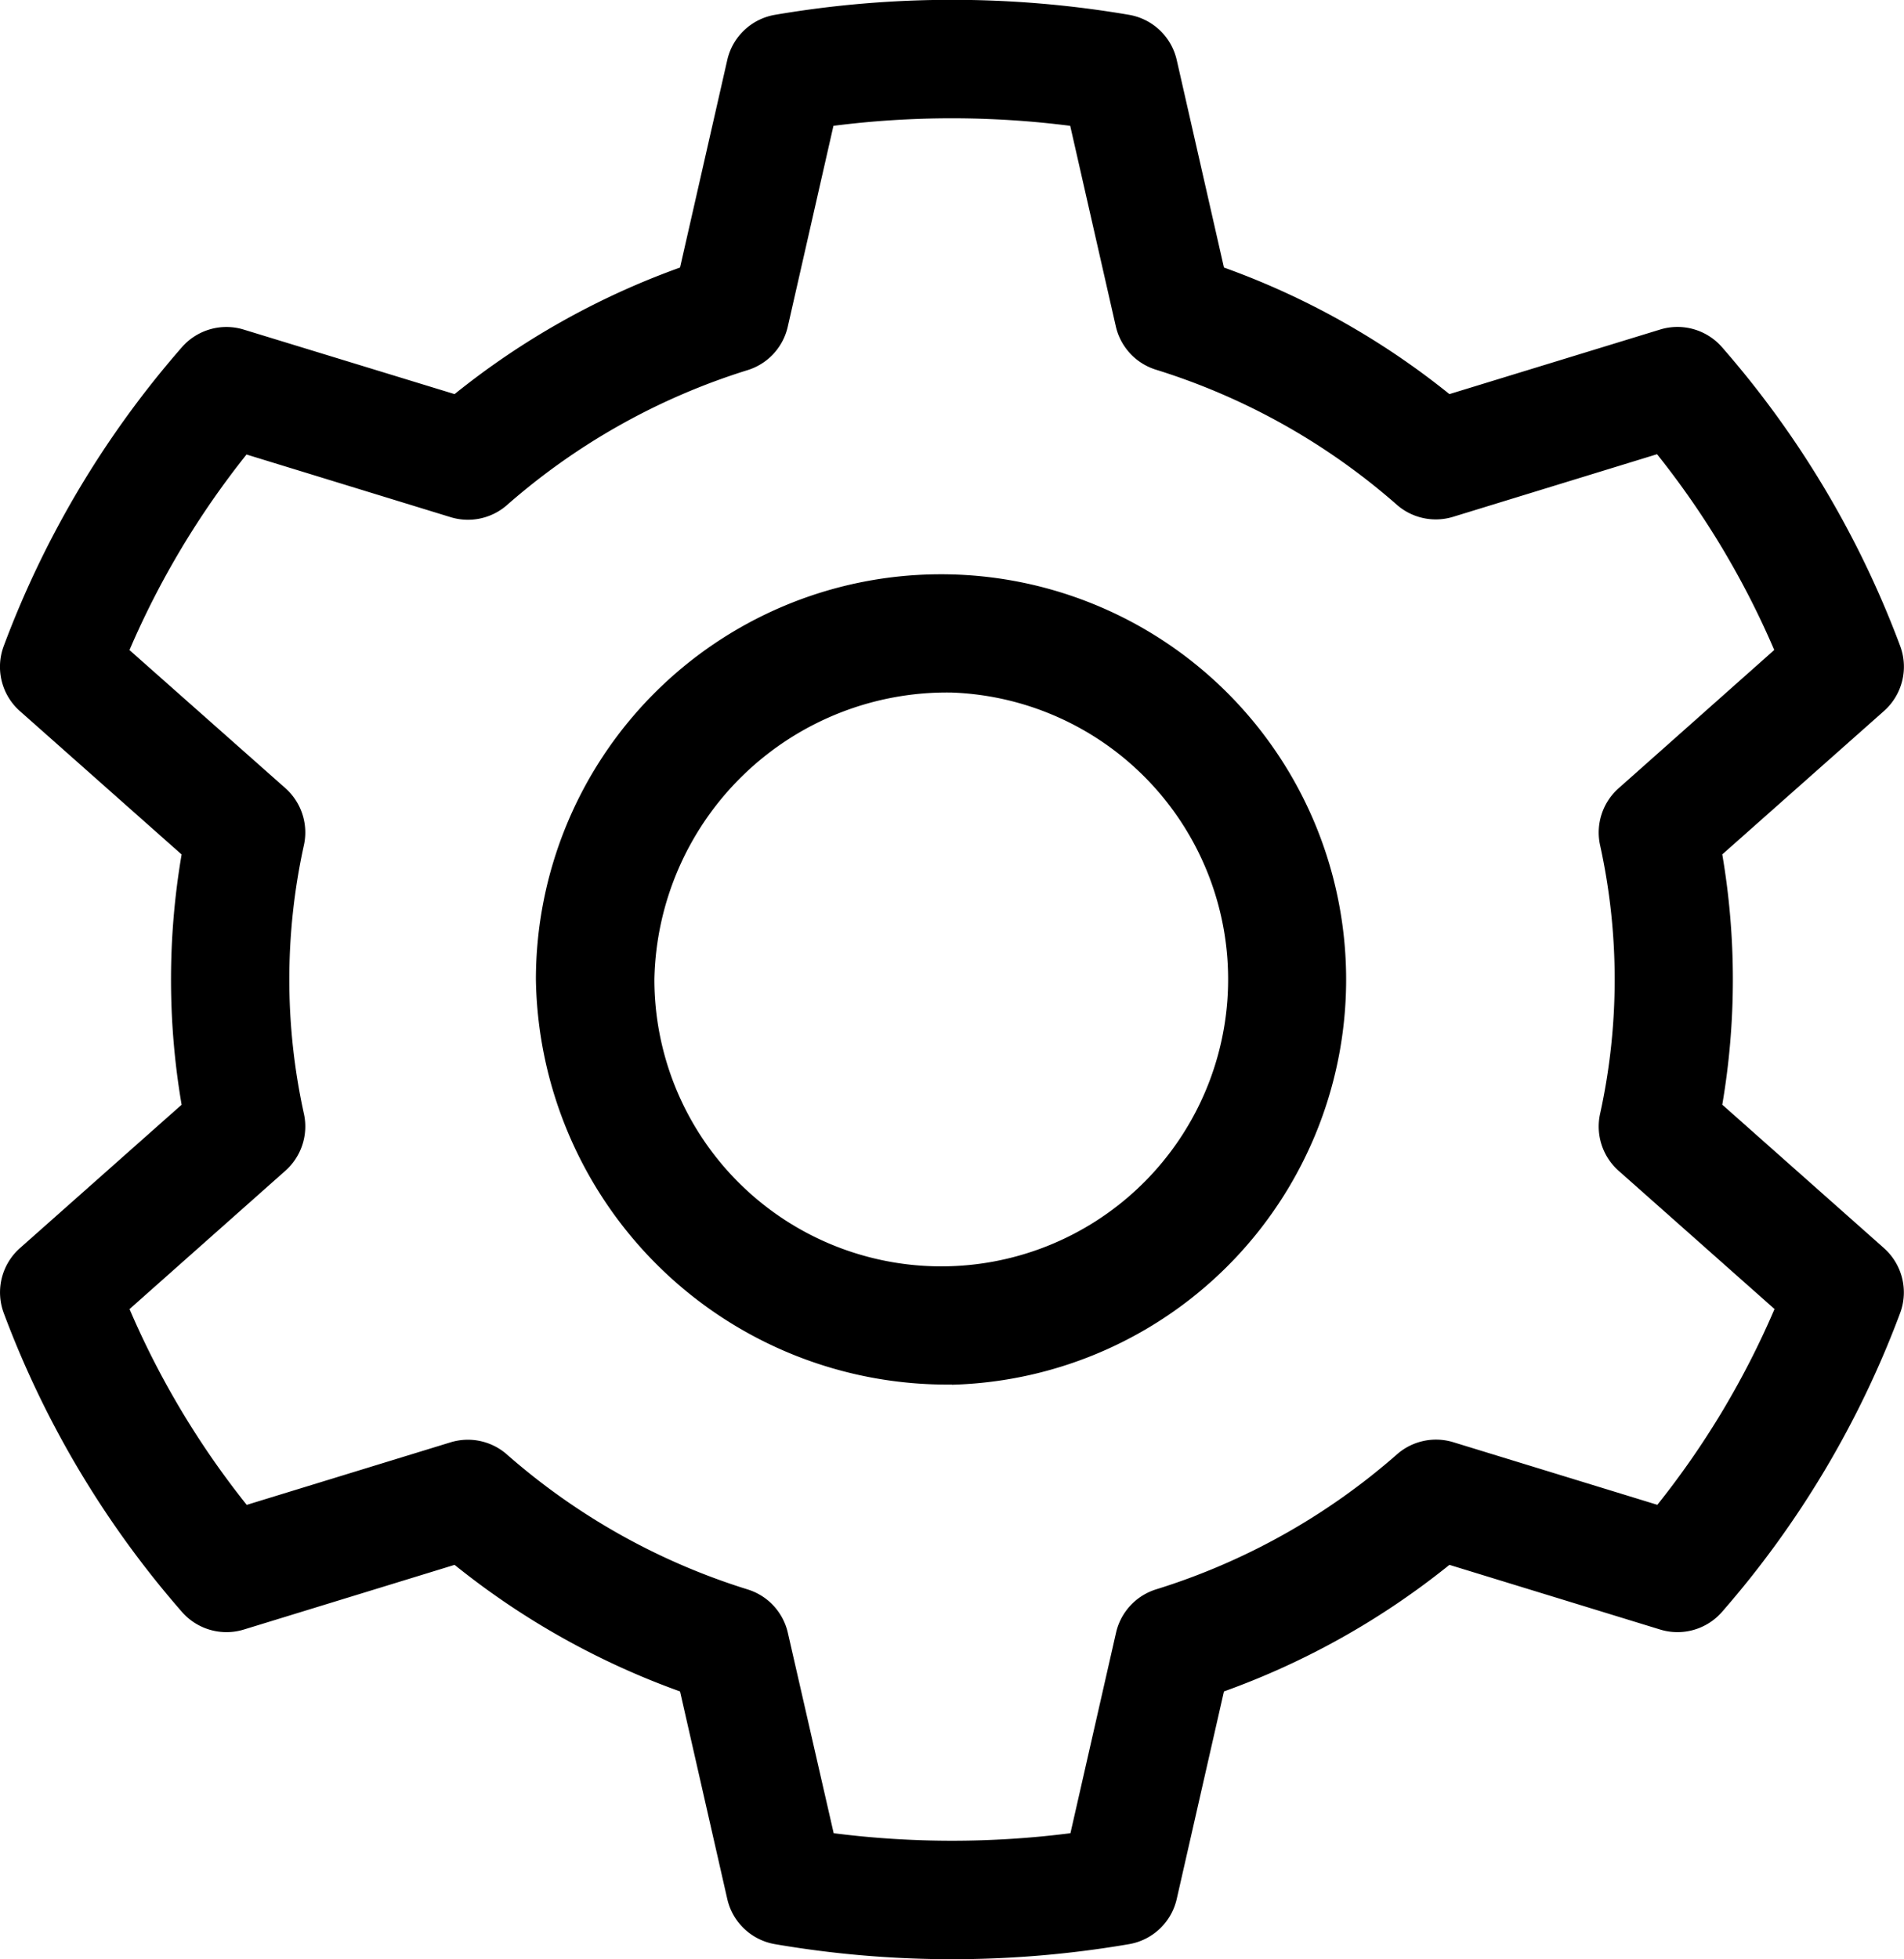 <svg xmlns="http://www.w3.org/2000/svg"
     xmlns:xlink="http://www.w3.org/1999/xlink" width="32.867" height="33.804" viewBox="0 0 32.867 33.804">
    <path d="M3.135,14.743a12.828,12.828,0,0,0,0,4.318L.344,21.535a1.021,1.021,0,0,0-.279,1.121,16.724,16.724,0,0,0,3.075,5.155,1.021,1.021,0,0,0,1.069.305L7.847,27a13.444,13.444,0,0,0,3.892,2.184l.815,3.58a1.021,1.021,0,0,0,.822.78,18.1,18.1,0,0,0,6.115,0,1.021,1.021,0,0,0,.822-.78l.815-3.58A13.447,13.447,0,0,0,25.02,27l3.638,1.116a1.02,1.02,0,0,0,1.069-.306A16.726,16.726,0,0,0,32.8,22.656a1.021,1.021,0,0,0-.279-1.121l-2.791-2.475a12.836,12.836,0,0,0,0-4.318l2.792-2.475a1.021,1.021,0,0,0,.279-1.121,16.72,16.72,0,0,0-3.075-5.155,1.021,1.021,0,0,0-1.069-.305L25.02,6.8a13.446,13.446,0,0,0-3.892-2.184l-.815-3.58a1.021,1.021,0,0,0-.822-.78,18.174,18.174,0,0,0-6.115,0,1.021,1.021,0,0,0-.822.78l-.815,3.58A13.444,13.444,0,0,0,7.847,6.8L4.208,5.687a1.02,1.02,0,0,0-1.069.305A16.72,16.72,0,0,0,.064,11.148a1.021,1.021,0,0,0,.279,1.121Zm1.123-6.9,3.52,1.08a1.022,1.022,0,0,0,.973-.208,11.447,11.447,0,0,1,4.161-2.331A1.021,1.021,0,0,0,13.6,5.63l.787-3.459a16.123,16.123,0,0,1,4.087,0l.787,3.459a1.021,1.021,0,0,0,.691.748,11.449,11.449,0,0,1,4.16,2.331,1.021,1.021,0,0,0,.972.208l3.52-1.08a14.675,14.675,0,0,1,2.023,3.378L27.941,13.6a1.021,1.021,0,0,0-.32.984,10.785,10.785,0,0,1,0,4.633,1.021,1.021,0,0,0,.32.984l2.691,2.385a14.668,14.668,0,0,1-2.023,3.378l-3.521-1.08a1.021,1.021,0,0,0-.972.208,11.448,11.448,0,0,1-4.16,2.331,1.021,1.021,0,0,0-.691.748l-.787,3.459a16.136,16.136,0,0,1-4.087,0L13.6,28.173a1.021,1.021,0,0,0-.691-.748,11.443,11.443,0,0,1-4.16-2.331,1.021,1.021,0,0,0-.972-.208L4.259,25.965a14.672,14.672,0,0,1-2.023-3.378L4.926,20.2a1.021,1.021,0,0,0,.32-.984,10.784,10.784,0,0,1,0-4.633,1.021,1.021,0,0,0-.32-.984L2.235,11.216A14.675,14.675,0,0,1,4.259,7.838"
          transform="translate(0 0)" />
    <path d="M73.582,85.094A6.993,6.993,0,1,0,66.4,78.1a7.1,7.1,0,0,0,7.179,6.991m0-11.94A4.952,4.952,0,1,1,68.445,78.1a5.052,5.052,0,0,1,5.137-4.949"
          transform="translate(-57.149 -61.202)" />
</svg>
